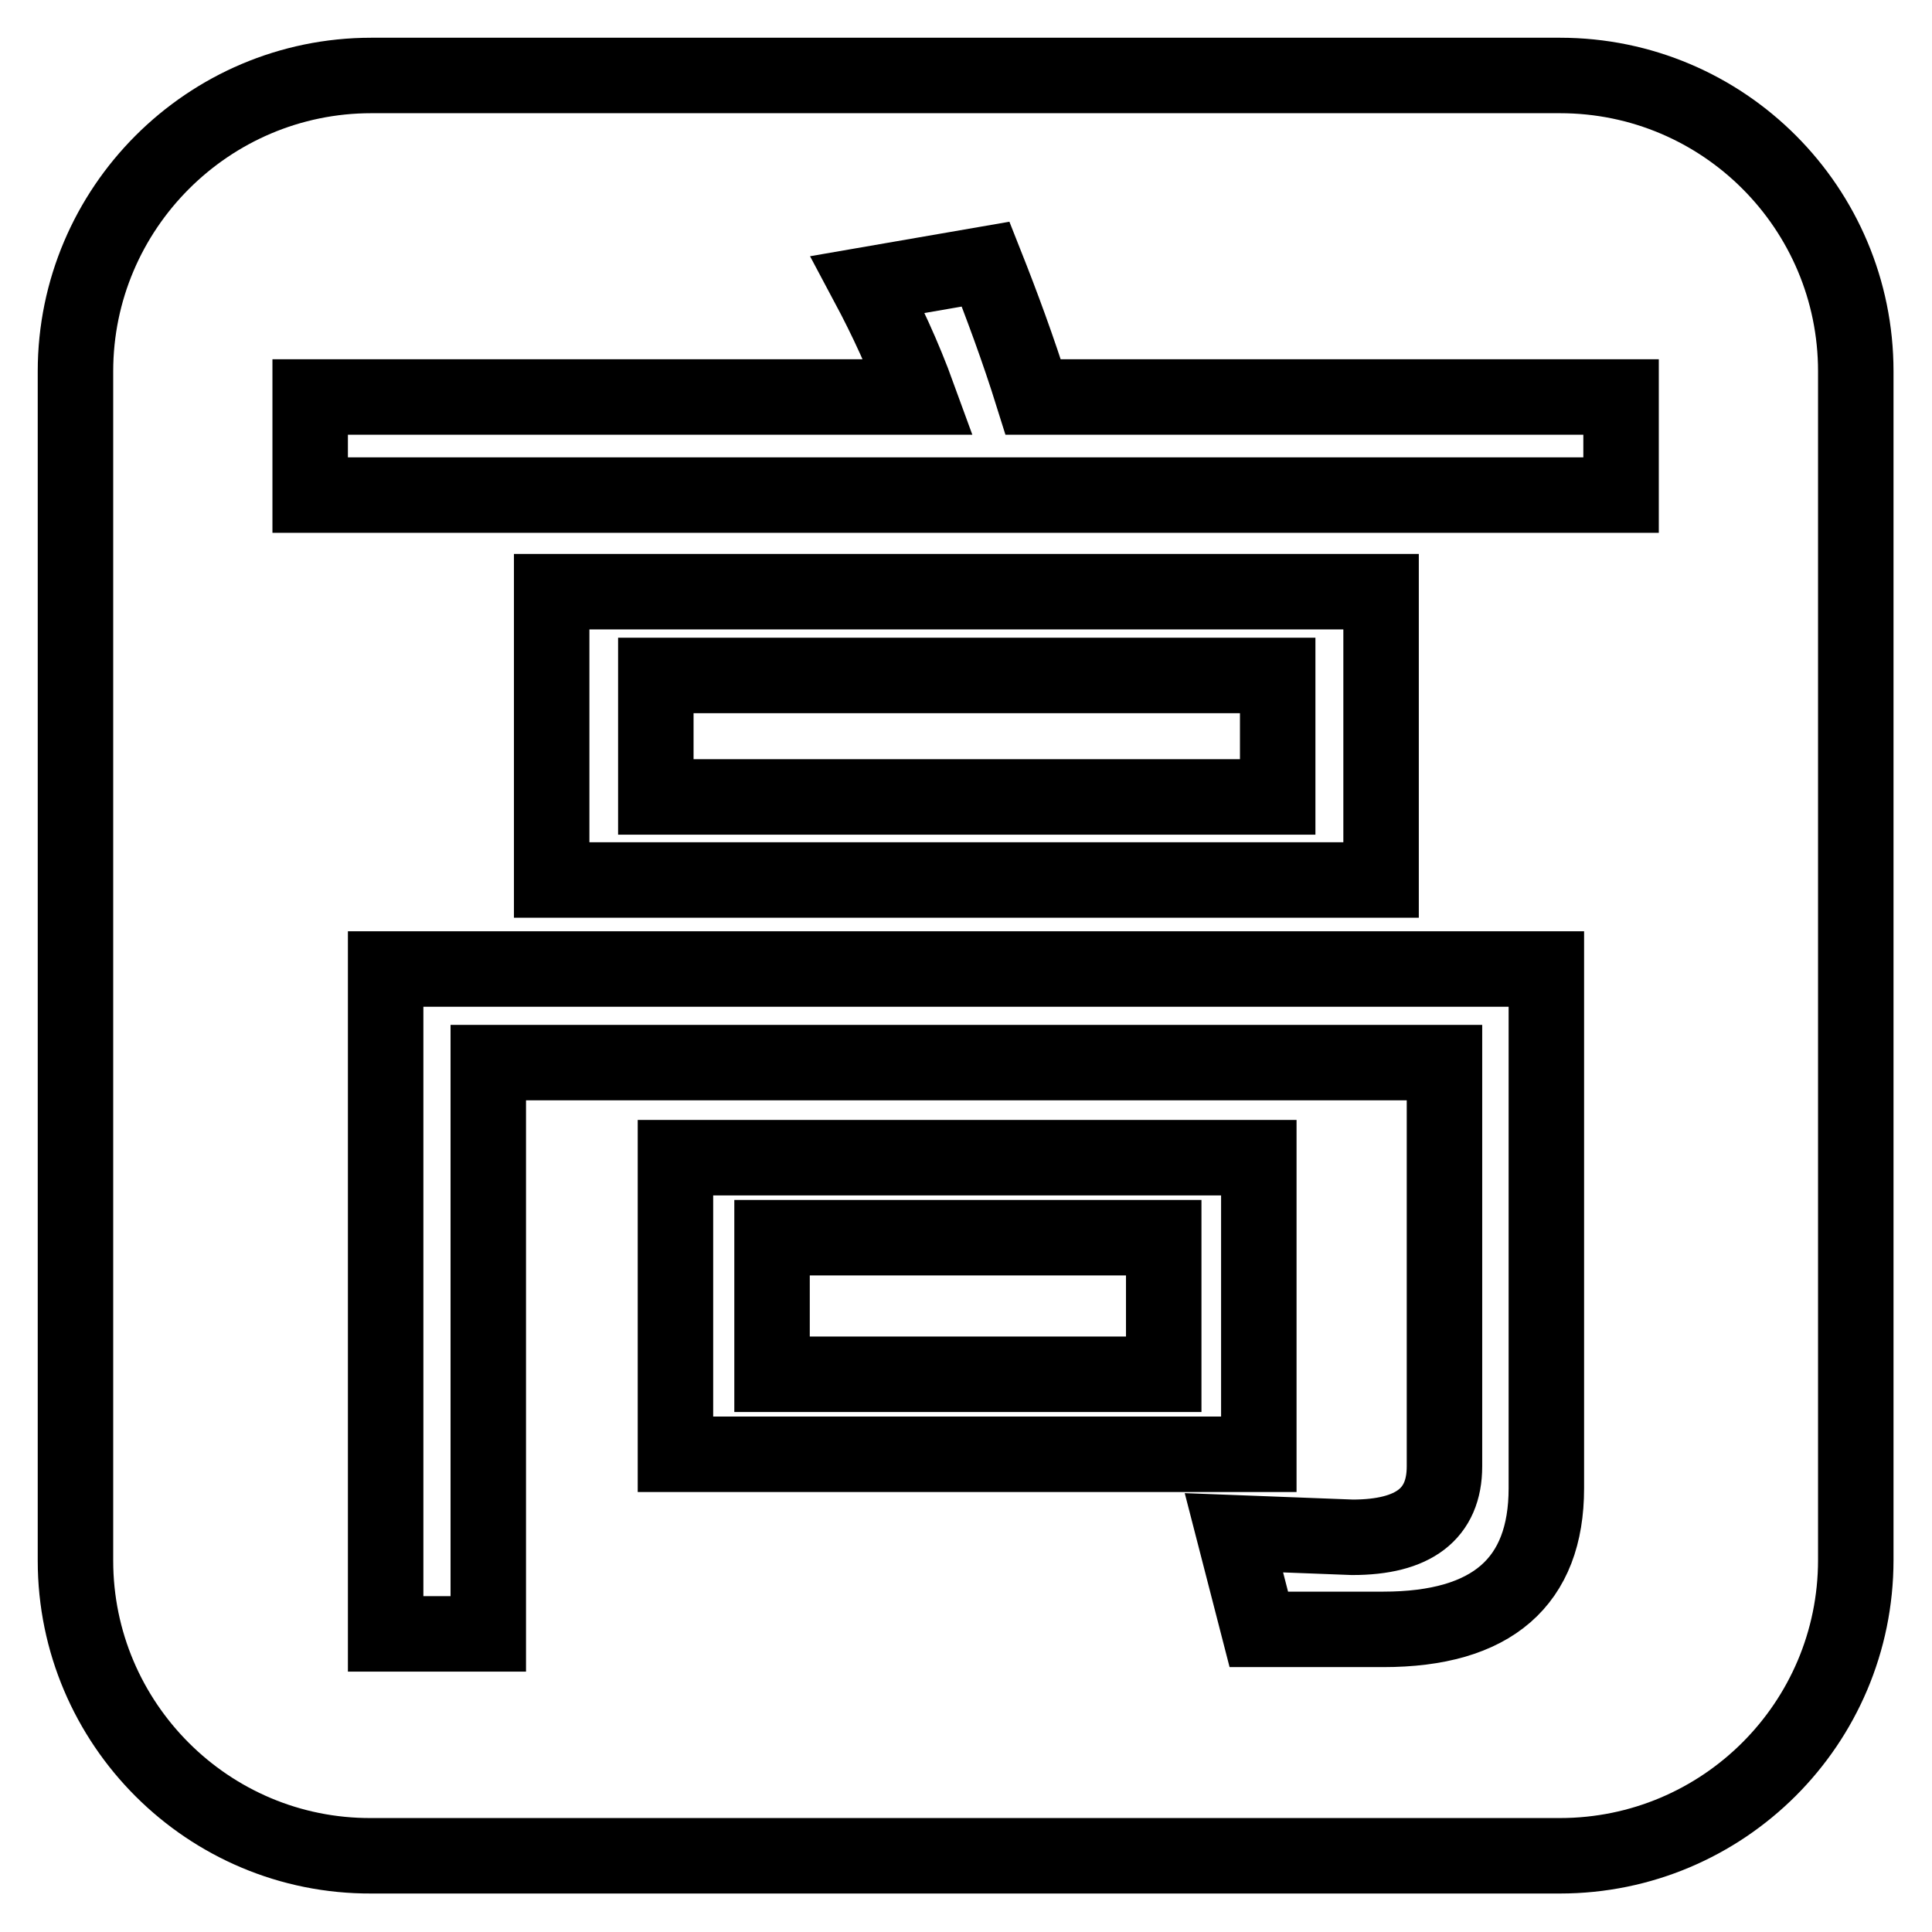 <?xml version="1.0" encoding="utf-8"?>
<!-- Svg Vector Icons : http://www.onlinewebfonts.com/icon -->
<!DOCTYPE svg PUBLIC "-//W3C//DTD SVG 1.1//EN" "http://www.w3.org/Graphics/SVG/1.1/DTD/svg11.dtd">
<svg version="1.1" xmlns="http://www.w3.org/2000/svg" xmlns:xlink="http://www.w3.org/1999/xlink" x="0px" y="0px" viewBox="0 0 256 256" enable-background="new 0 0 256 256" xml:space="preserve">
<g> <path stroke-width="10" fill-opacity="0" stroke="#000000"  d="M10,49.2C10,27.6,27.6,10,49.2,10c0,0,0,0,0,0h157.5c21.7,0,39.2,17.6,39.2,39.2c0,0,0,0,0,0v157.5 c0,21.7-17.6,39.2-39.2,39.2c0,0,0,0,0,0H49.2C27.6,246,10,228.4,10,206.8c0,0,0,0,0,0V49.2z M130.6,35L115,37.7 c2.4,4.5,4.7,9.4,6.7,14.9H41.1v13h173.7v-13h-77.9C134.9,46.2,132.7,40.3,130.6,35L130.6,35z M183.3,215.9 c14.4,0,21.6-6.3,21.6-18.7v-68.8H51.1v88.1h13.6v-75.7h126.7v53.5c0,6.3-4.1,9.4-12.2,9.4l-15.7-0.6l3.3,12.8H183.3L183.3,215.9z  M73.1,78.4v38.2h109.9V78.4H73.1z M89.5,153.4v39.3h77.3v-39.3H89.5z M169.3,105.6H86.9V89.5h82.4V105.6L169.3,105.6z  M154.2,182.1h-51.9V164h51.9V182.1L154.2,182.1z"/></g>
</svg>